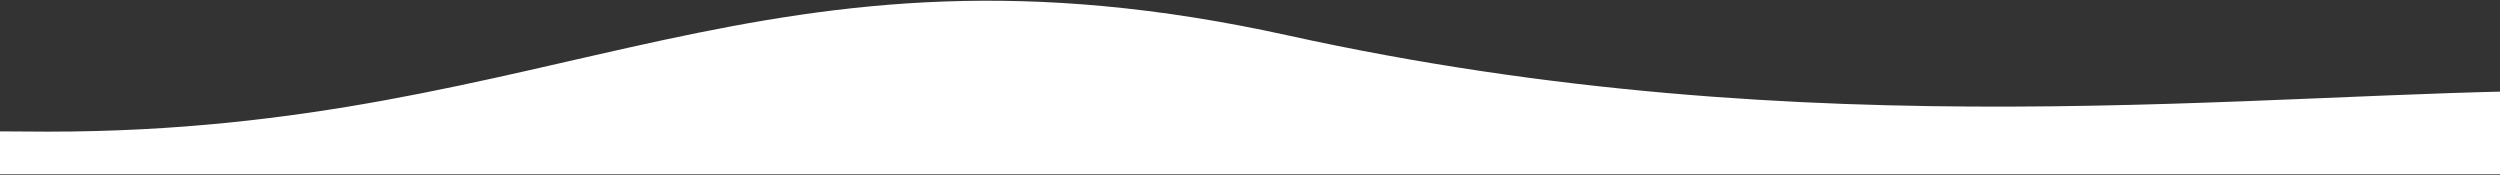 <?xml version="1.0" encoding="UTF-8"?> <svg xmlns="http://www.w3.org/2000/svg" width="1440" height="101" viewBox="0 0 1440 101" fill="none"><rect x="0" y="0" width="1440" height="101" fill="#333333" stroke="none"/><path d="M27.6 75.831C324.037 75.831 438.544 -46.462 741.956 20.422C1045.37 87.306 1303.44 52.225 1482.47 52.225C1661.49 52.225 1776 100.42 1776 100.42H-456V20.422C-456 20.422 -268.838 75.831 27.6 75.831Z" fill="white"></path></svg> 